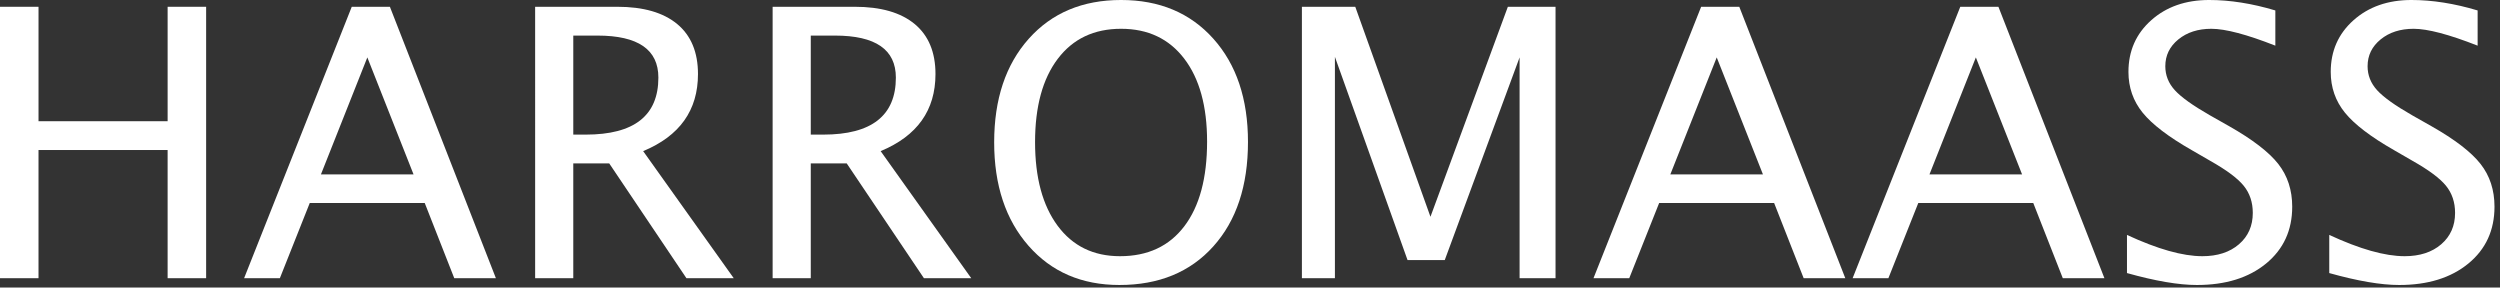 <?xml version="1.0" encoding="UTF-8" standalone="no"?><!DOCTYPE svg PUBLIC "-//W3C//DTD SVG 1.1//EN" "http://www.w3.org/Graphics/SVG/1.1/DTD/svg11.dtd"><svg width="100%" height="100%" viewBox="0 0 426 49" version="1.1" xmlns="http://www.w3.org/2000/svg" xmlns:xlink="http://www.w3.org/1999/xlink" xml:space="preserve" xmlns:serif="http://www.serif.com/" style="fill-rule:evenodd;clip-rule:evenodd;stroke-linejoin:round;stroke-miterlimit:1.414;"><rect x="0" y="0" width="426" height="49" fill="#333333" stroke="none"/><path d="M0,47.406l0,-46.25l6.563,0l0,19.5l22,0l0,-19.5l6.562,0l0,46.25l-6.563,0l0,-21.843l-22,0l0,21.843l-6.562,0Z" style="fill:#fff;fill-rule:nonzero;"/><path d="M70.469,29.719l-7.875,-19.938l-7.907,19.938l15.782,0Zm6.937,17.687l-5.031,-12.812l-19.594,0l-5.093,12.812l-6.094,0l18.344,-46.25l6.499,0l18.063,46.25l-7.094,0Z" style="fill:#fff;fill-rule:nonzero;"/><path d="M91.188,47.406l-0.001,-46.25l14.001,0c4.437,0 7.838,0.979 10.203,2.938c2.364,1.958 3.546,4.802 3.546,8.531c0,6.167 -3.114,10.542 -9.343,13.125l15.437,21.656l-8.062,0l-13.157,-19.562l-6.125,0l0,19.562l-6.5,0Zm6.5,-24.468l2.125,0c8.25,0 12.375,-3.24 12.375,-9.719c0,-4.771 -3.458,-7.156 -10.375,-7.156l-4.125,0l0,16.875Z" style="fill:#fff;fill-rule:nonzero;"/><path d="M131.656,47.406l0,-46.25l14,0c4.438,0 7.839,0.979 10.203,2.938c2.365,1.958 3.547,4.802 3.547,8.531c0,6.167 -3.114,10.542 -9.344,13.125l15.438,21.656l-8.063,0l-13.156,-19.562l-6.125,0l0,19.562l-6.5,0Zm6.5,-24.468l2.125,0c8.25,0 12.375,-3.24 12.375,-9.719c0,-4.771 -3.458,-7.156 -10.375,-7.156l-4.125,0l0,16.875Z" style="fill:#fff;fill-rule:nonzero;"/><path d="M190.75,48.563c-6.417,0 -11.578,-2.224 -15.484,-6.672c-3.907,-4.448 -5.86,-10.328 -5.86,-17.641c0,-7.354 1.964,-13.234 5.891,-17.641c3.927,-4.406 9.172,-6.609 15.734,-6.609c6.542,0 11.782,2.198 15.719,6.594c3.938,4.396 5.906,10.26 5.906,17.594c0,7.479 -1.968,13.411 -5.906,17.796c-3.937,4.386 -9.271,6.579 -16,6.579Zm0.094,-4.907c4.729,0 8.385,-1.703 10.969,-5.109c2.583,-3.406 3.875,-8.214 3.875,-14.422c0,-6.021 -1.297,-10.729 -3.891,-14.125c-2.594,-3.396 -6.182,-5.094 -10.766,-5.094c-4.604,0 -8.198,1.703 -10.781,5.11c-2.583,3.406 -3.875,8.14 -3.875,14.203c0,6.041 1.281,10.791 3.844,14.25c2.562,3.458 6.104,5.187 10.625,5.187Z" style="fill:#fff;fill-rule:nonzero;"/><path d="M221.844,47.406l0,-46.25l9.094,0l12.812,35.782l13.188,-35.782l8.125,0l0,46.25l-6.125,0l0,-37.625l-12.75,34.532l-6.344,0l-12.375,-34.625l0,37.718l-5.625,0Z" style="fill:#fff;fill-rule:nonzero;"/><path d="M300.406,29.719l-7.875,-19.938l-7.906,19.938l15.781,0Zm6.938,17.687l-5.031,-12.812l-19.594,0l-5.094,12.812l-6.094,0l18.344,-46.25l6.5,0l18.063,46.25l-7.094,0Z" style="fill:#fff;fill-rule:nonzero;"/><path d="M344.562,29.719l-7.875,-19.938l-7.906,19.938l15.781,0Zm6.938,17.687l-5.031,-12.812l-19.594,0l-5.094,12.812l-6.094,0l18.344,-46.25l6.5,0l18.063,46.25l-7.094,0Z" style="fill:#fff;fill-rule:nonzero;"/><path d="M374.344,48.563c-3.104,0 -7.073,-0.678 -11.907,-2.032l0,-6.5c5.209,2.417 9.49,3.625 12.844,3.625c2.584,0 4.662,-0.677 6.235,-2.031c1.573,-1.354 2.359,-3.135 2.359,-5.344c0,-1.812 -0.516,-3.354 -1.547,-4.625c-1.031,-1.271 -2.932,-2.687 -5.703,-4.25l-3.188,-1.843c-3.937,-2.25 -6.713,-4.37 -8.328,-6.36c-1.614,-1.989 -2.422,-4.307 -2.422,-6.953c0,-3.562 1.292,-6.495 3.875,-8.797c2.584,-2.302 5.875,-3.453 9.875,-3.453c3.563,0 7.323,0.594 11.282,1.781l0,6c-4.875,-1.916 -8.511,-2.875 -10.907,-2.875c-2.27,0 -4.145,0.604 -5.625,1.813c-1.479,1.208 -2.218,2.729 -2.218,4.562c0,1.542 0.541,2.907 1.625,4.094c1.083,1.188 3.062,2.604 5.937,4.25l3.313,1.875c4,2.271 6.791,4.417 8.375,6.438c1.583,2.02 2.375,4.447 2.375,7.281c0,4.021 -1.485,7.25 -4.453,9.687c-2.969,2.438 -6.901,3.657 -11.797,3.657Z" style="fill:#fff;fill-rule:nonzero;"/><path d="M408.812,48.563c-3.104,0 -7.072,-0.678 -11.906,-2.032l0,-6.5c5.209,2.417 9.49,3.625 12.844,3.625c2.583,0 4.661,-0.677 6.234,-2.031c1.573,-1.354 2.36,-3.135 2.36,-5.344c0,-1.812 -0.516,-3.354 -1.547,-4.625c-1.031,-1.271 -2.932,-2.687 -5.703,-4.25l-3.188,-1.843c-3.937,-2.25 -6.713,-4.37 -8.328,-6.36c-1.614,-1.989 -2.422,-4.307 -2.422,-6.953c0,-3.562 1.292,-6.495 3.875,-8.797c2.584,-2.302 5.875,-3.453 9.875,-3.453c3.563,0 7.323,0.594 11.281,1.781l0,6c-4.875,-1.916 -8.51,-2.875 -10.906,-2.875c-2.271,0 -4.146,0.604 -5.625,1.813c-1.479,1.208 -2.219,2.729 -2.219,4.562c0,1.542 0.542,2.907 1.625,4.094c1.084,1.188 3.063,2.604 5.938,4.25l3.312,1.875c4,2.271 6.792,4.417 8.375,6.438c1.584,2.02 2.375,4.447 2.375,7.281c0,4.021 -1.484,7.25 -4.453,9.687c-2.968,2.438 -6.901,3.657 -11.797,3.657Z" style="fill:#fff;fill-rule:nonzero;"/></svg>